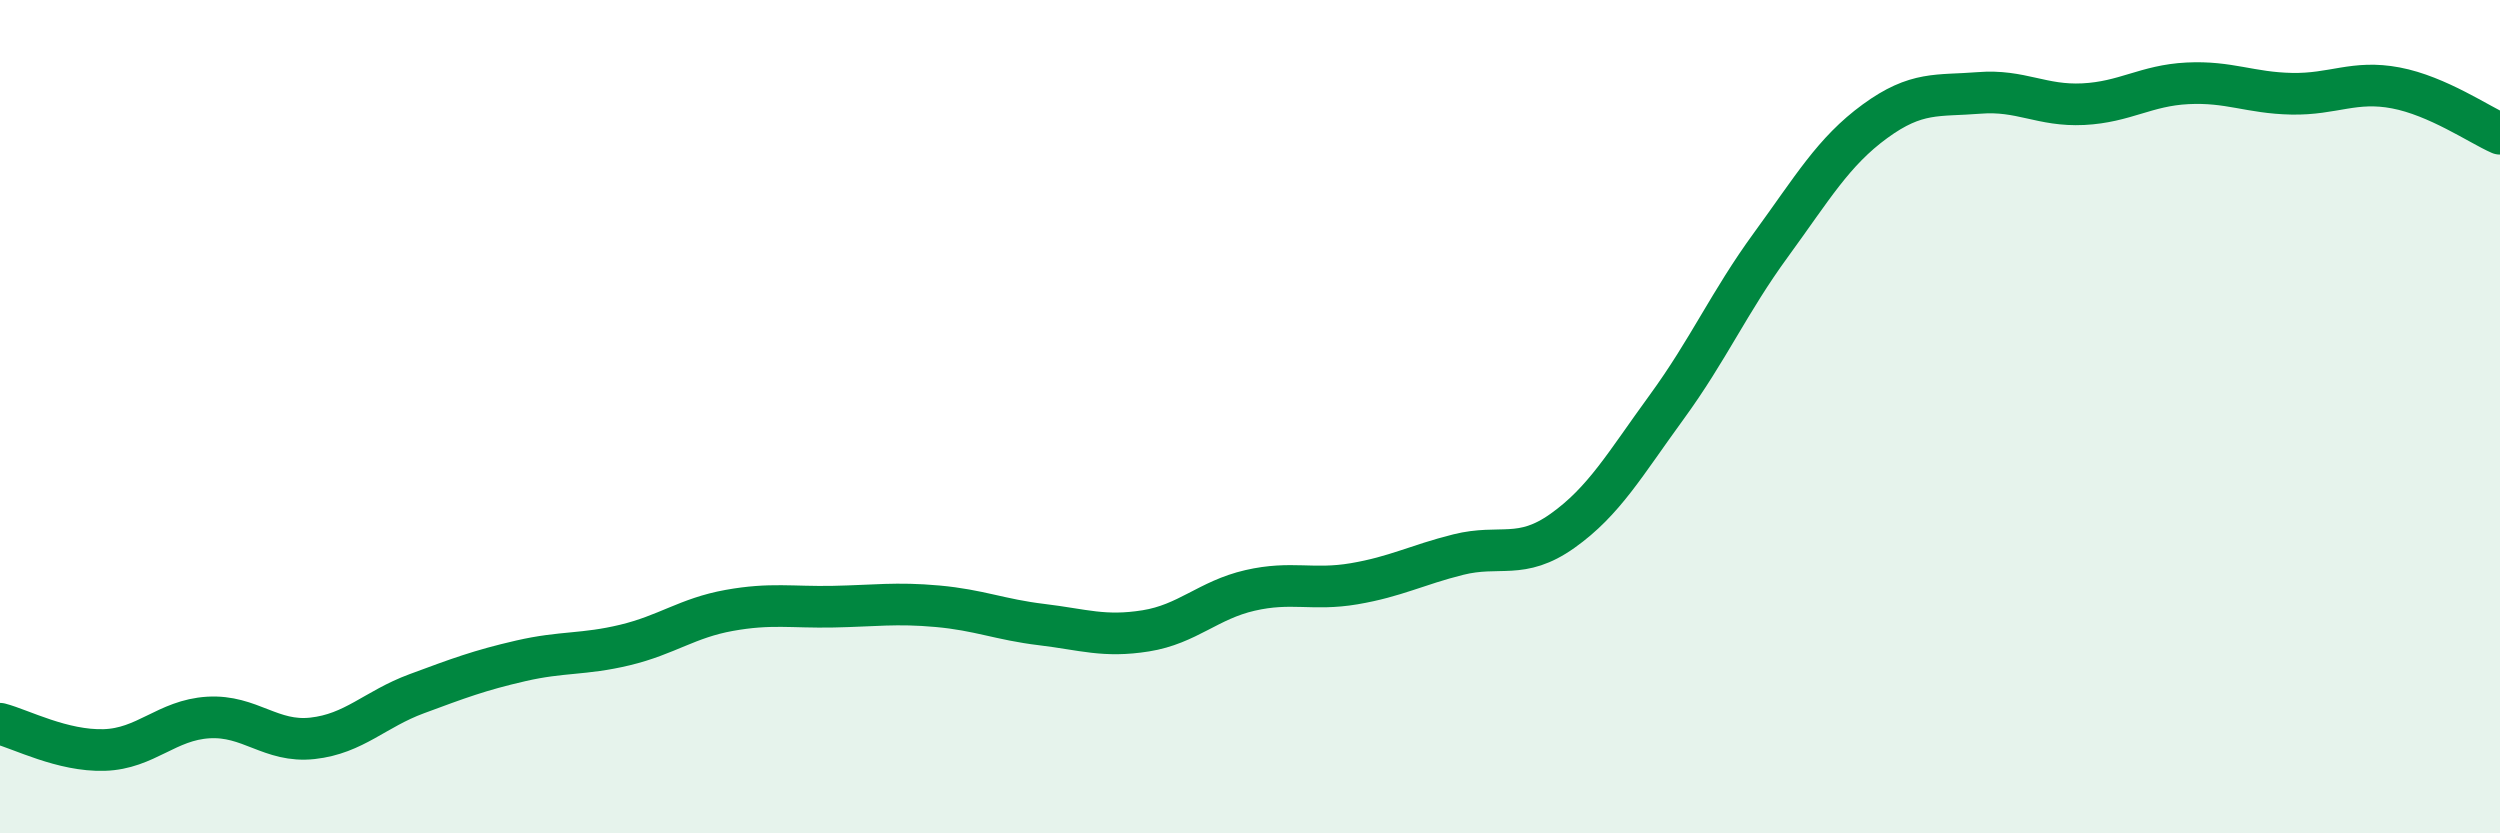 
    <svg width="60" height="20" viewBox="0 0 60 20" xmlns="http://www.w3.org/2000/svg">
      <path
        d="M 0,17.37 C 0.5,17.5 1.5,18.03 2.5,18 C 3.5,17.97 4,17.28 5,17.22 C 6,17.16 6.5,17.83 7.5,17.72 C 8.5,17.61 9,17.02 10,16.65 C 11,16.28 11.5,16.09 12.5,15.86 C 13.5,15.63 14,15.72 15,15.48 C 16,15.24 16.5,14.83 17.5,14.65 C 18.5,14.47 19,14.58 20,14.56 C 21,14.54 21.5,14.46 22.5,14.55 C 23.5,14.64 24,14.87 25,14.99 C 26,15.11 26.5,15.3 27.5,15.14 C 28.5,14.98 29,14.4 30,14.17 C 31,13.94 31.5,14.18 32.5,14.01 C 33.5,13.84 34,13.56 35,13.31 C 36,13.06 36.5,13.45 37.5,12.74 C 38.5,12.03 39,11.14 40,9.77 C 41,8.4 41.5,7.25 42.5,5.88 C 43.5,4.51 44,3.64 45,2.91 C 46,2.18 46.5,2.31 47.5,2.23 C 48.5,2.15 49,2.55 50,2.5 C 51,2.45 51.5,2.05 52.5,2 C 53.5,1.95 54,2.23 55,2.25 C 56,2.27 56.5,1.92 57.5,2.11 C 58.5,2.3 59.5,2.99 60,3.21L60 20L0 20Z"
        fill="#008740"
        opacity="0.1"
        stroke-linecap="round"
        stroke-linejoin="round"
      />
      <path
        d="M 0,17.37 C 0.5,17.5 1.5,18.03 2.5,18 C 3.5,17.97 4,17.28 5,17.22 C 6,17.16 6.5,17.83 7.5,17.72 C 8.5,17.61 9,17.02 10,16.65 C 11,16.28 11.5,16.09 12.5,15.86 C 13.5,15.63 14,15.72 15,15.48 C 16,15.24 16.5,14.83 17.5,14.65 C 18.5,14.47 19,14.58 20,14.56 C 21,14.54 21.5,14.46 22.5,14.55 C 23.5,14.64 24,14.87 25,14.99 C 26,15.11 26.5,15.3 27.5,15.14 C 28.5,14.98 29,14.4 30,14.17 C 31,13.94 31.5,14.18 32.5,14.01 C 33.5,13.84 34,13.56 35,13.31 C 36,13.06 36.5,13.45 37.5,12.74 C 38.5,12.03 39,11.14 40,9.77 C 41,8.4 41.5,7.25 42.5,5.88 C 43.5,4.51 44,3.64 45,2.91 C 46,2.18 46.5,2.31 47.5,2.23 C 48.5,2.15 49,2.55 50,2.5 C 51,2.45 51.5,2.05 52.5,2 C 53.5,1.95 54,2.23 55,2.25 C 56,2.27 56.5,1.92 57.5,2.11 C 58.5,2.3 59.5,2.99 60,3.21"
        stroke="#008740"
        stroke-width="1"
        fill="none"
        stroke-linecap="round"
        stroke-linejoin="round"
      />
    </svg>
  